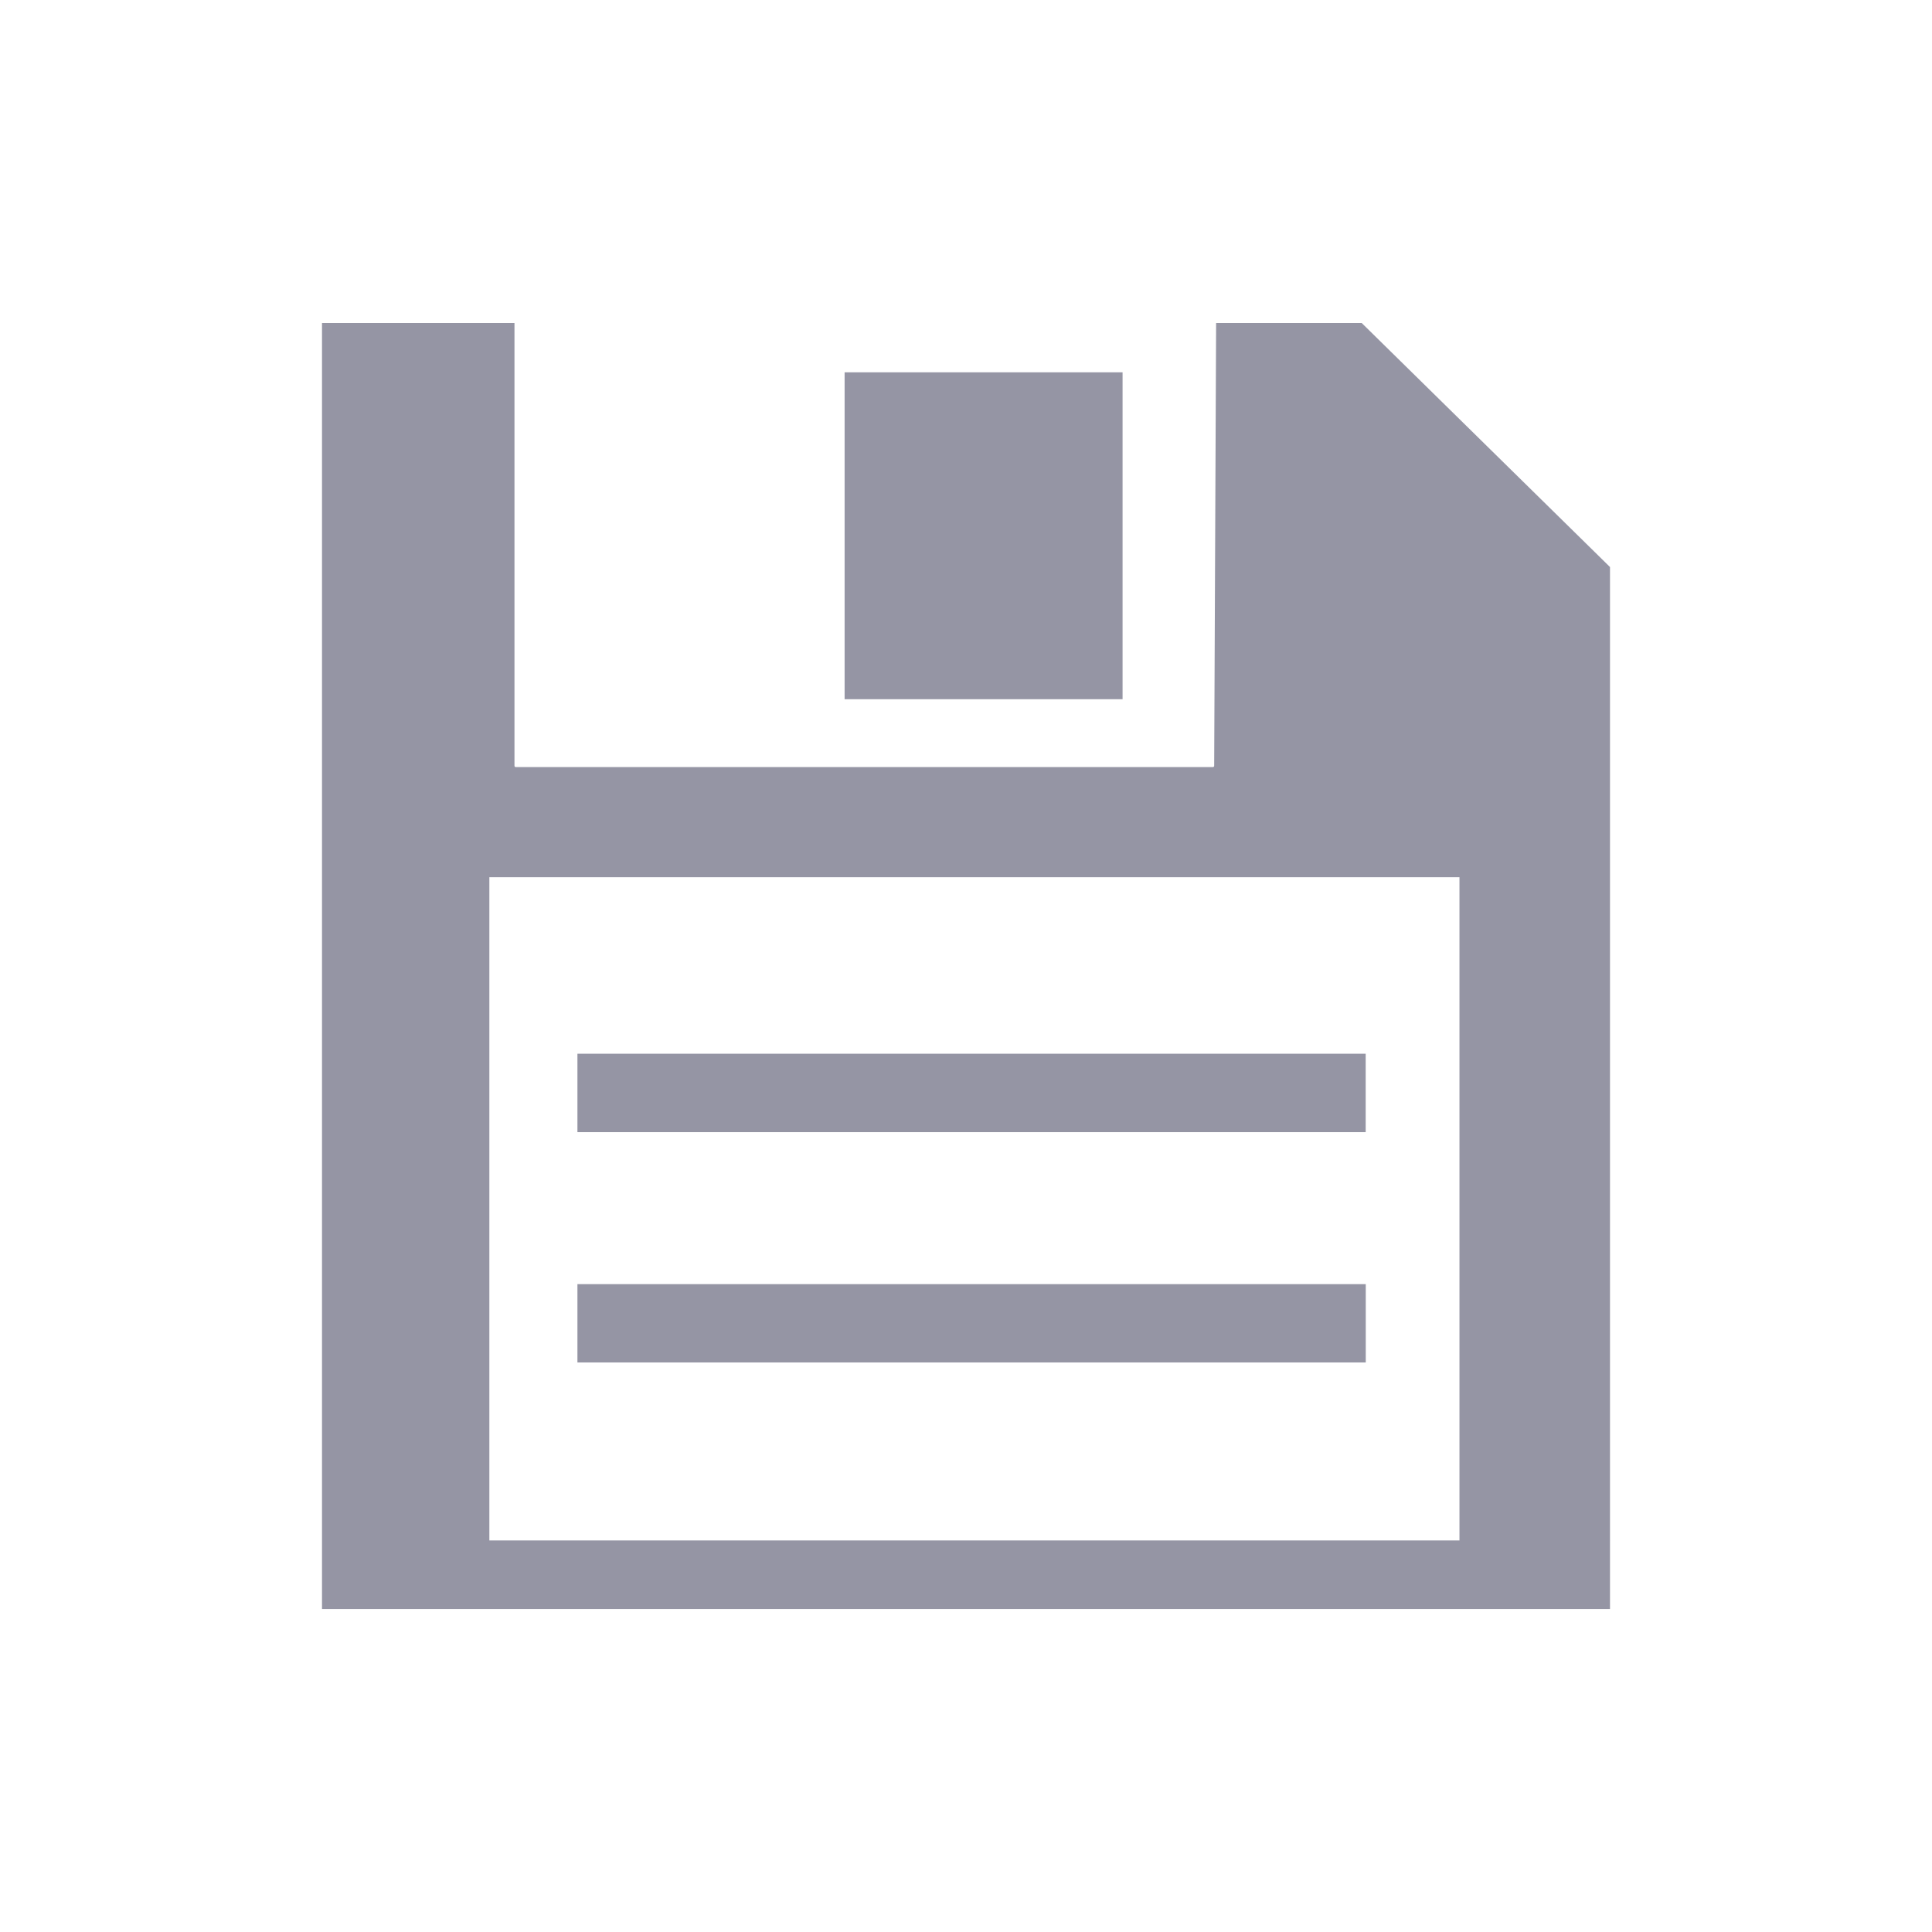 <?xml version="1.0" encoding="utf-8"?>
<!-- Generator: Adobe Illustrator 15.0.2, SVG Export Plug-In . SVG Version: 6.00 Build 0)  -->
<!DOCTYPE svg PUBLIC "-//W3C//DTD SVG 1.1//EN" "http://www.w3.org/Graphics/SVG/1.1/DTD/svg11.dtd">
<svg version="1.1" id="Calque_1" xmlns="http://www.w3.org/2000/svg" xmlns:xlink="http://www.w3.org/1999/xlink" x="0px" y="0px"
	 width="24px" height="24px" viewBox="0 0 24 24" enable-background="new 0 0 24 24" xml:space="preserve">
<g>
	<path fill="#9595A4" d="M16.916,4.013h-1.809l-0.024,5.5c0,0.009-0.007,0.016-0.017,0.016H6.407c-0.009,0-0.016-0.007-0.016-0.016
		v-5.5H4v15.975h16V7.044L16.916,4.013z M18.13,19.136H6.079v-8.239H18.13V19.136z"/>
	<rect x="10.492" y="4.625" fill="#9595A4" width="3.453" height="4.061"/>
	<rect x="7.173" y="13.09" fill="#9595A4" width="9.792" height="0.974"/>
	<polygon fill="#9595A4" points="16.966,15.952 16.83,15.952 7.294,15.952 7.173,15.952 7.173,16.925 16.966,16.925 	"/>
</g>
</svg>

